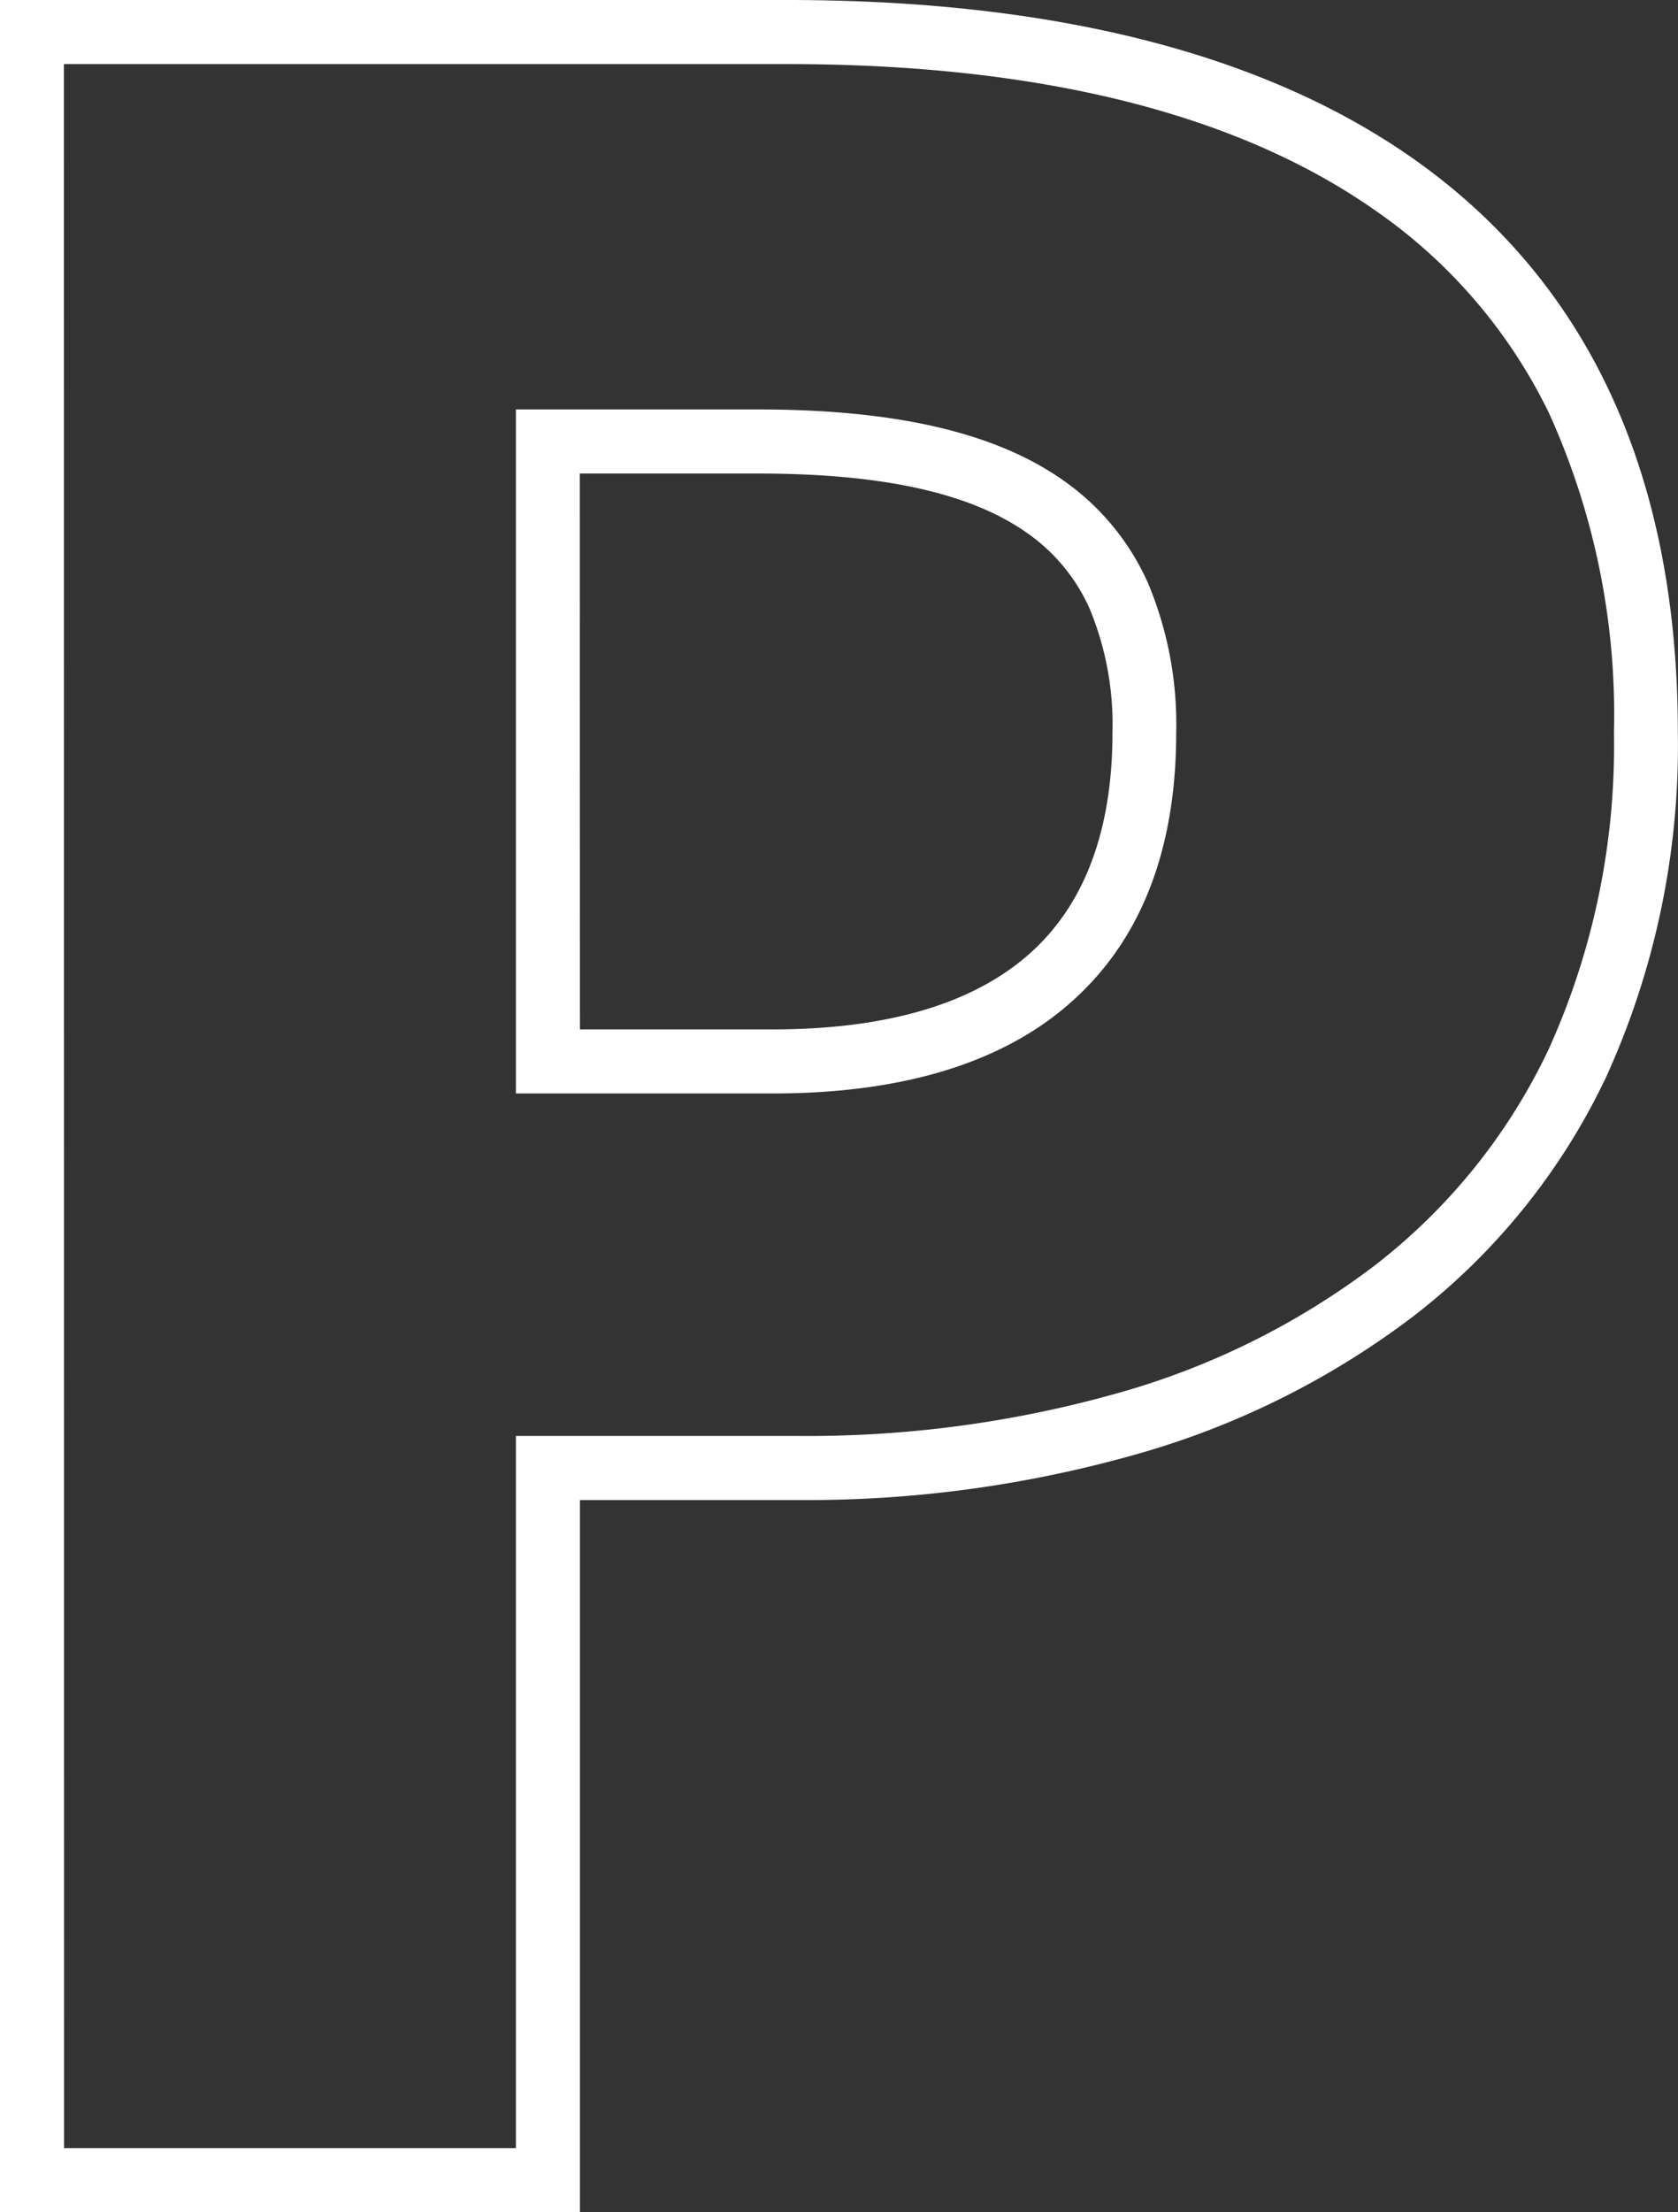<svg xmlns="http://www.w3.org/2000/svg" width="52.4" height="69.05" viewBox="0 0 52.4 69.05">
  <rect x="0" y="0" width="52.4" height="69.05" fill="#333333" stroke="none"/>
  <path id="P_line" d="M-6.065,1h-18.11V-68.05H.4c8.262,0,14.817,1.65,19.483,4.9,5.532,3.858,8.337,9.9,8.337,17.965a24.943,24.943,0,0,1-2.231,10.734,20.505,20.505,0,0,1-6.055,7.506,25.945,25.945,0,0,1-8.764,4.326A37.633,37.633,0,0,1,.765-21.23h-6.83Zm-16.11-2h14.11V-23.23H.765a35.639,35.639,0,0,0,9.857-1.307,23.96,23.96,0,0,0,8.094-3.985A18.524,18.524,0,0,0,24.186-35.3a22.967,22.967,0,0,0,2.039-9.879A22.776,22.776,0,0,0,24.2-55.148,16.383,16.383,0,0,0,18.744-61.5C14.42-64.521,8.25-66.05.4-66.05h-22.58ZM-.045-33.92h-8.02V-55.27H-.5c4.28,0,7.389.718,9.5,2.194a7.755,7.755,0,0,1,2.671,3.218,11.384,11.384,0,0,1,.884,4.678c0,3.608-1.076,6.412-3.2,8.335C7.226-34.9,4.059-33.92-.045-33.92Zm-6.02-2h6.02c3.592,0,6.307-.81,8.07-2.407,1.686-1.528,2.54-3.834,2.54-6.853a9.423,9.423,0,0,0-.708-3.858,5.7,5.7,0,0,0-1.992-2.4C6.1-52.67,3.362-53.27-.5-53.27h-5.57Z" transform="translate(24.175 68.05)" fill="#fff"/>
</svg>
